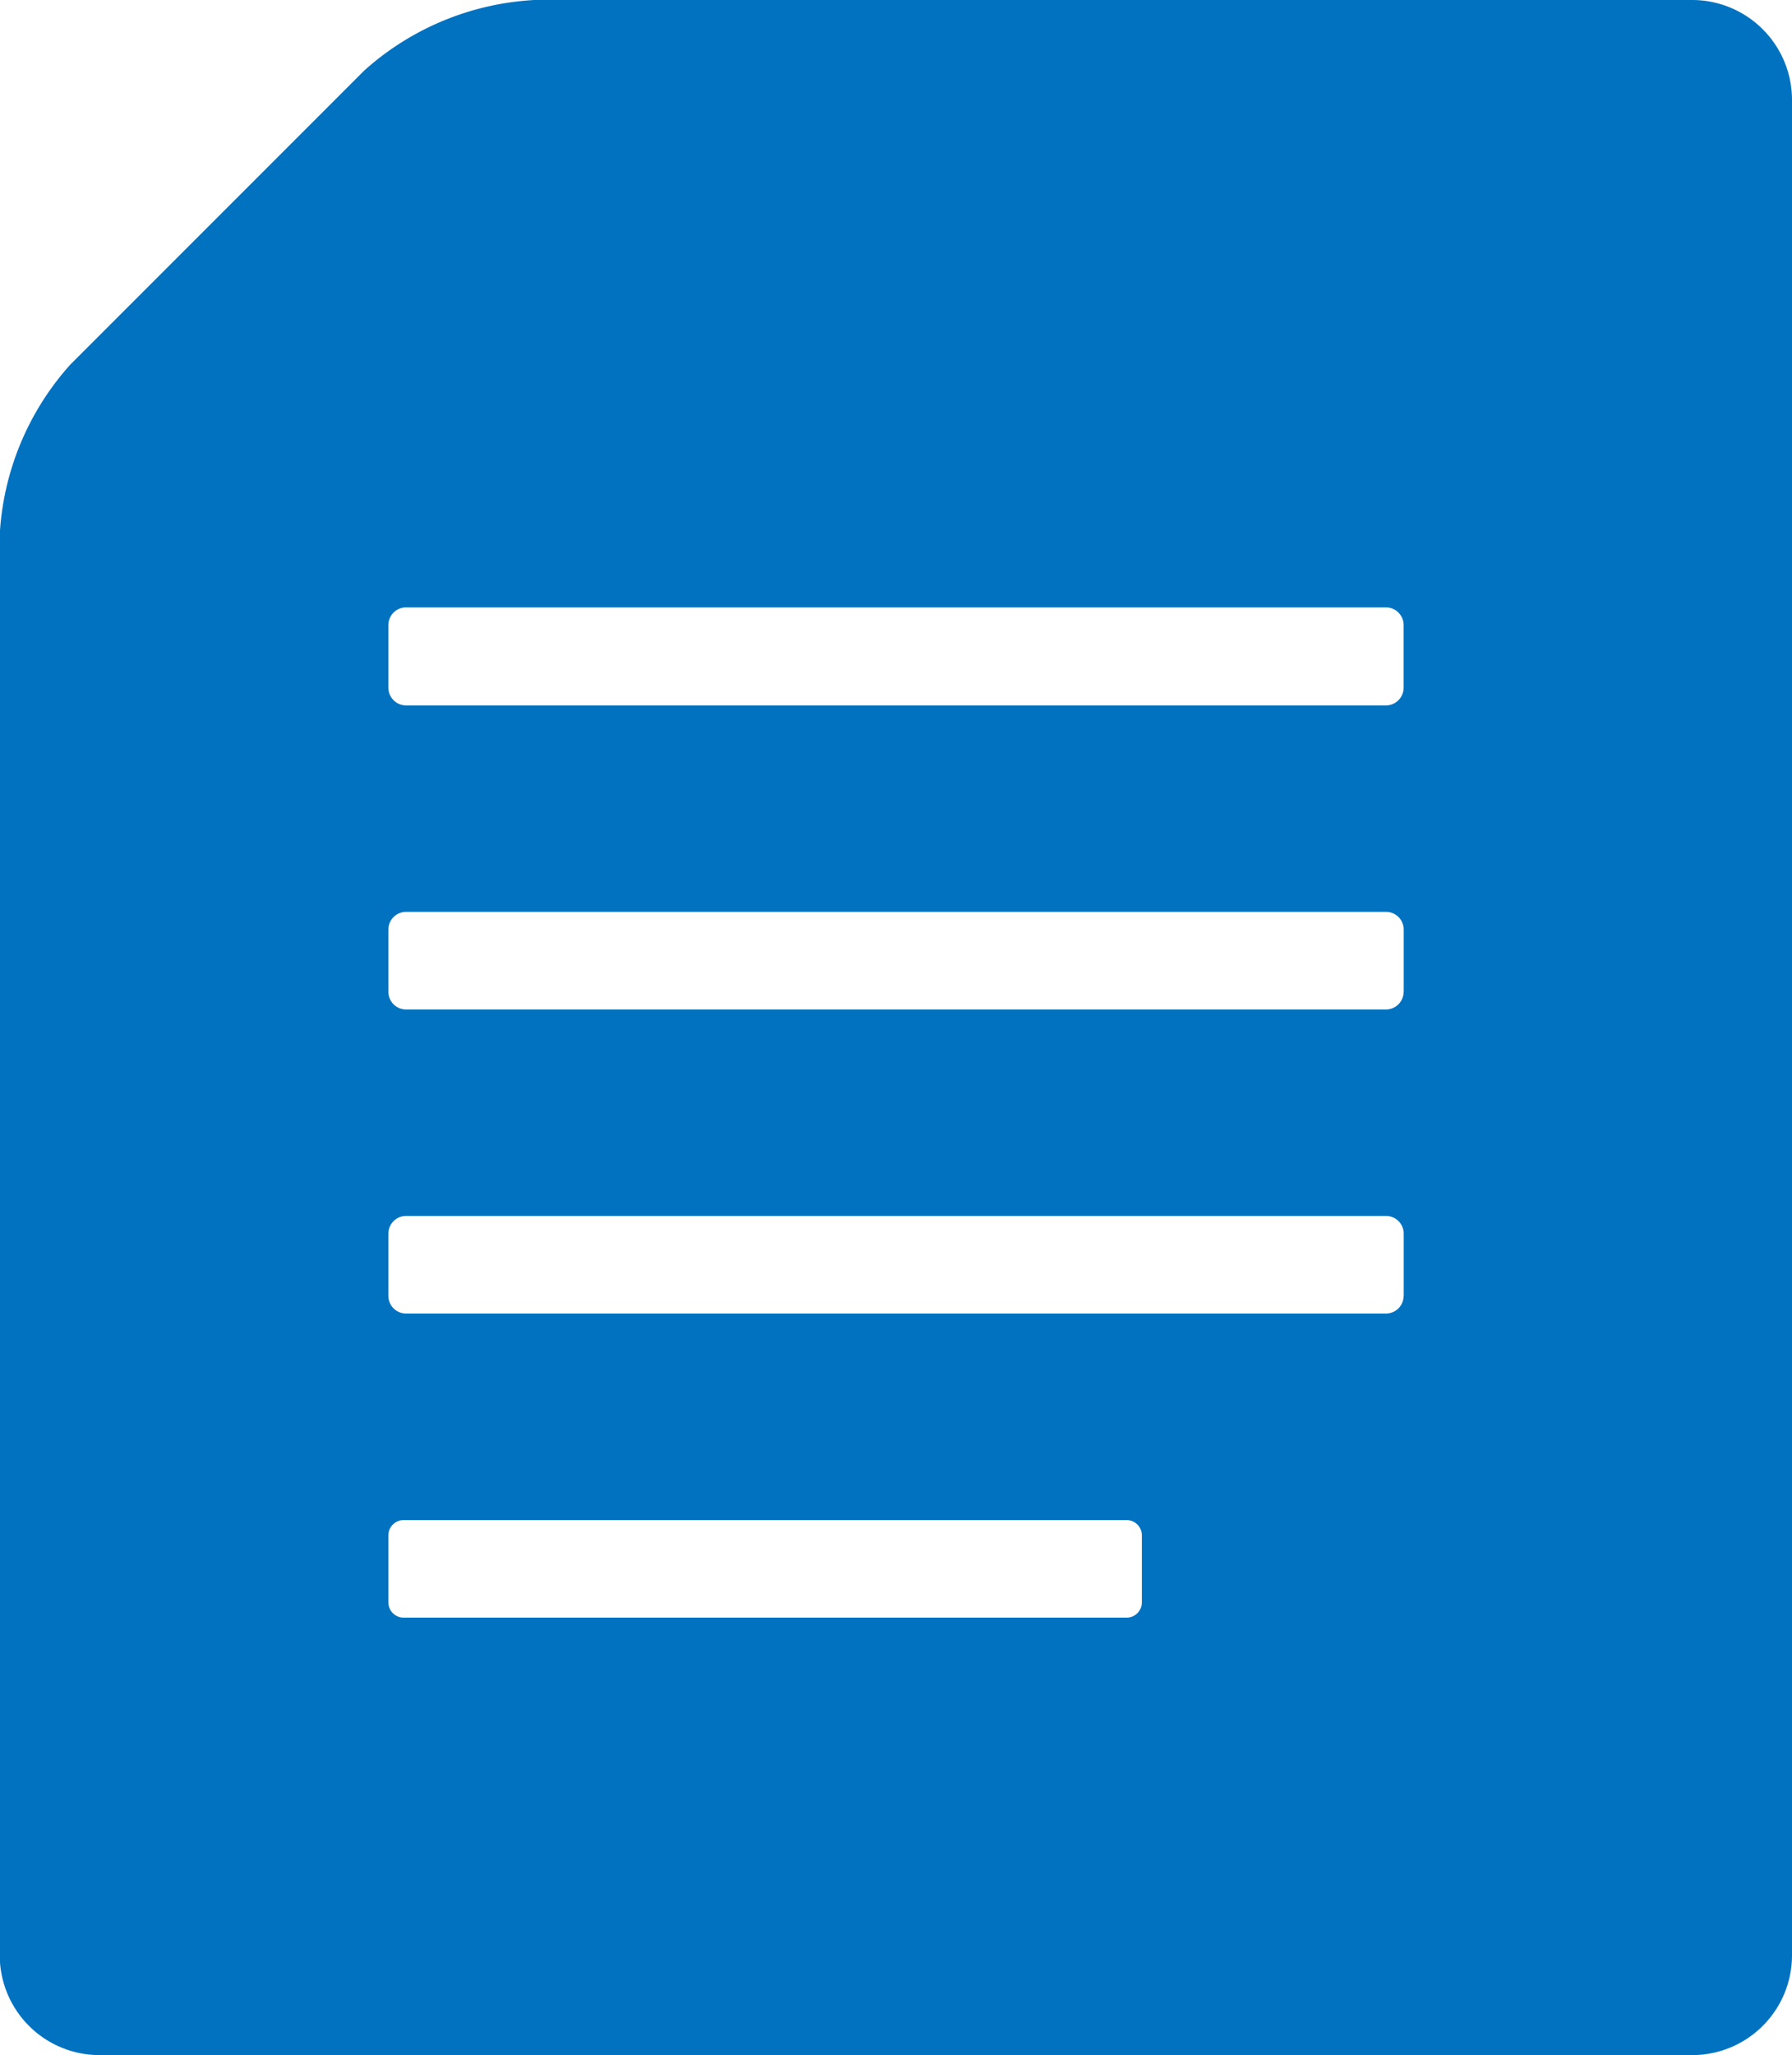 <svg xmlns="http://www.w3.org/2000/svg" width="20.934" height="24" viewBox="0 0 20.934 24"><g transform="translate(-32.703)"><path d="M52.474,0H38.945A3.236,3.236,0,0,0,36.96.822L33.525,4.257A3.236,3.236,0,0,0,32.7,6.242V22.837A1.166,1.166,0,0,0,33.866,24H52.474a1.166,1.166,0,0,0,1.163-1.163V1.163A1.167,1.167,0,0,0,52.474,0ZM46.042,18.713a.178.178,0,0,1-.178.178H37.418a.178.178,0,0,1-.178-.178v-.783a.178.178,0,0,1,.178-.178h8.446a.178.178,0,0,1,.178.178Zm3.058-3.58a.207.207,0,0,1-.207.207H37.447a.207.207,0,0,1-.207-.207v-.726a.207.207,0,0,1,.207-.207H48.894a.207.207,0,0,1,.207.207v.726Zm0-3.551a.207.207,0,0,1-.207.207H37.447a.207.207,0,0,1-.207-.207v-.726a.207.207,0,0,1,.207-.207H48.894a.207.207,0,0,1,.207.207v.726Zm0-3.551a.207.207,0,0,1-.207.207H37.447a.207.207,0,0,1-.207-.207V7.3a.207.207,0,0,1,.207-.207H48.894A.207.207,0,0,1,49.1,7.3v.726Z" fill="#0172c0"/></g></svg>